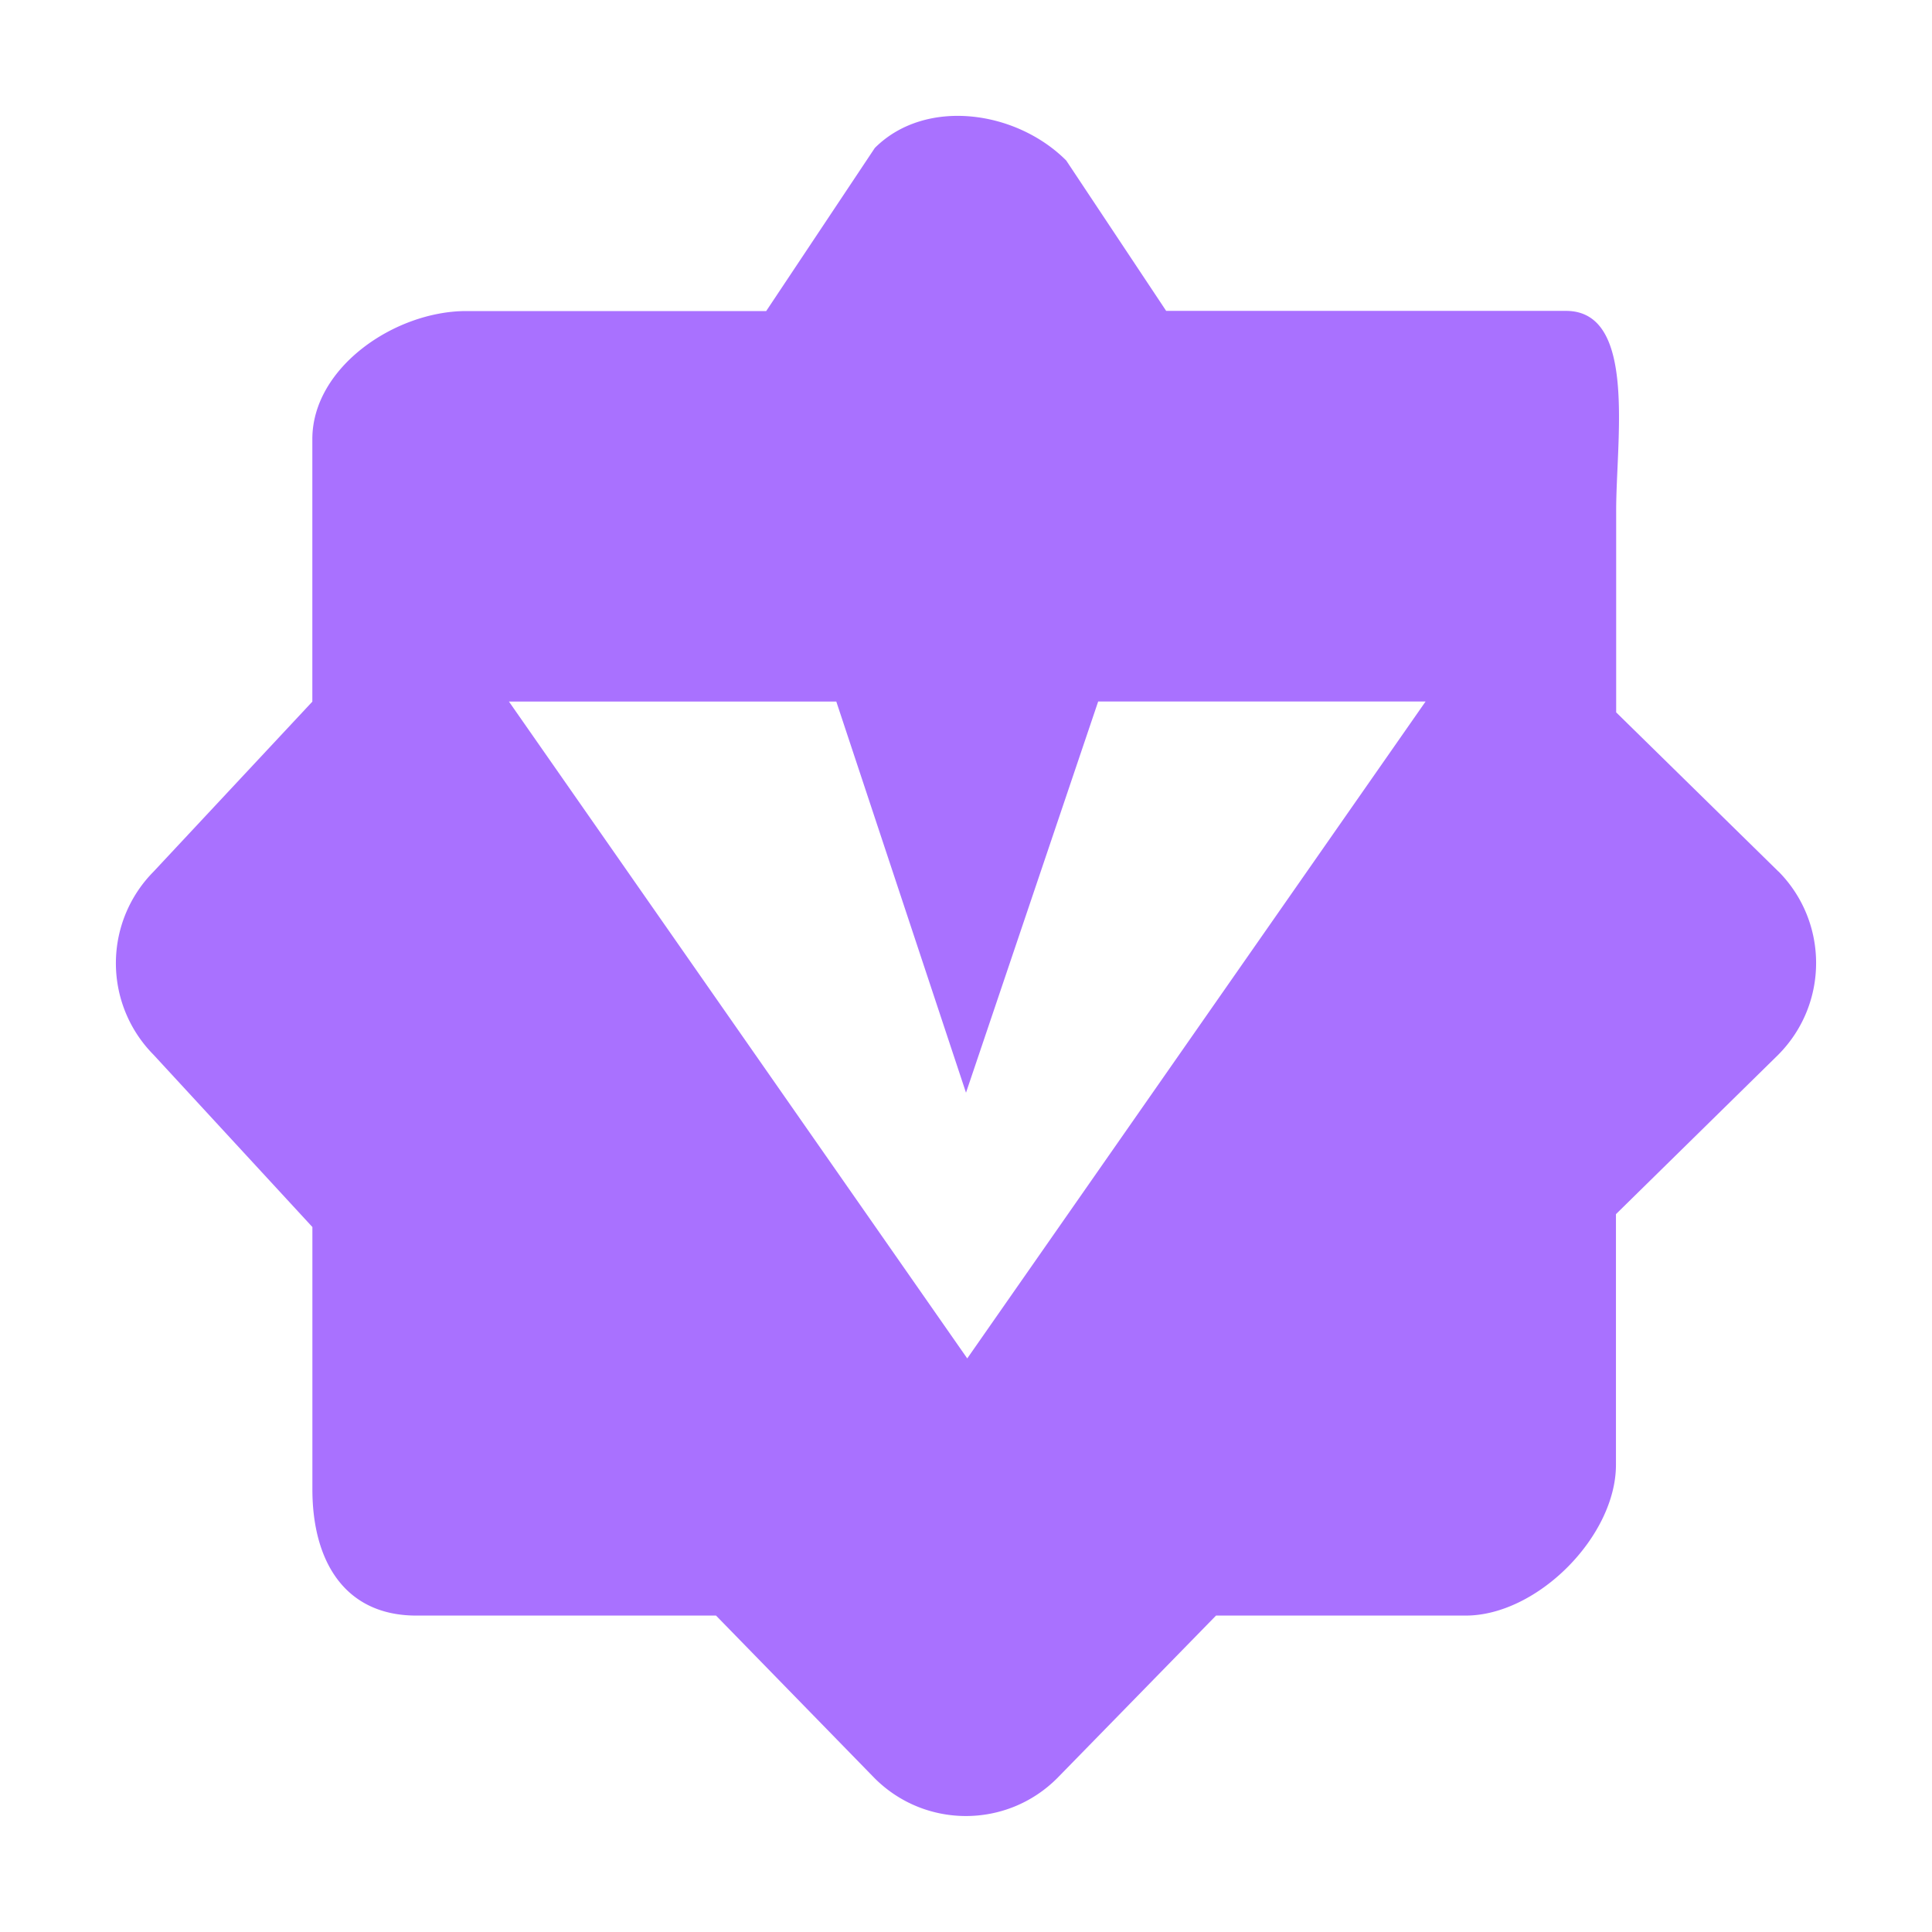 <?xml version="1.0" standalone="no"?><!DOCTYPE svg PUBLIC "-//W3C//DTD SVG 1.1//EN" "http://www.w3.org/Graphics/SVG/1.1/DTD/svg11.dtd"><svg t="1736919774384" class="icon" viewBox="0 0 1024 1024" version="1.1" xmlns="http://www.w3.org/2000/svg" p-id="9315" xmlns:xlink="http://www.w3.org/1999/xlink" width="200" height="200"><path d="M942.62 461.938l-86.016-84.366v-106.382c-0.114-37.916 11.179-106.297-26.51-106.411H618.098L565.106 85.049c-26.709-26.709-74.724-33.308-101.433-6.628l-57.572 86.443H247.012c-37.803 0.085-81.351 29.867-81.465 67.726v139.292l-84.167 90.112a68.978 68.978 0 0 0 0 97.052l84.196 91.307v139.292c0.085 37.888 17.152 66.56 54.926 66.645h159.004l84.053 86.187c26.738 26.738 70.059 26.738 96.768 0l84.196-86.187h132.466c37.831-0.114 79.388-41.899 79.502-79.787v-132.978l86.016-84.48c26.738-26.908 26.738-70.258 0.114-97.166z m-429.966 258.048l-242.916-348.16h173.511L512 579.157l70.059-207.36h173.54l-242.916 348.16z" fill="#A971FF" p-id="9316"></path></svg>